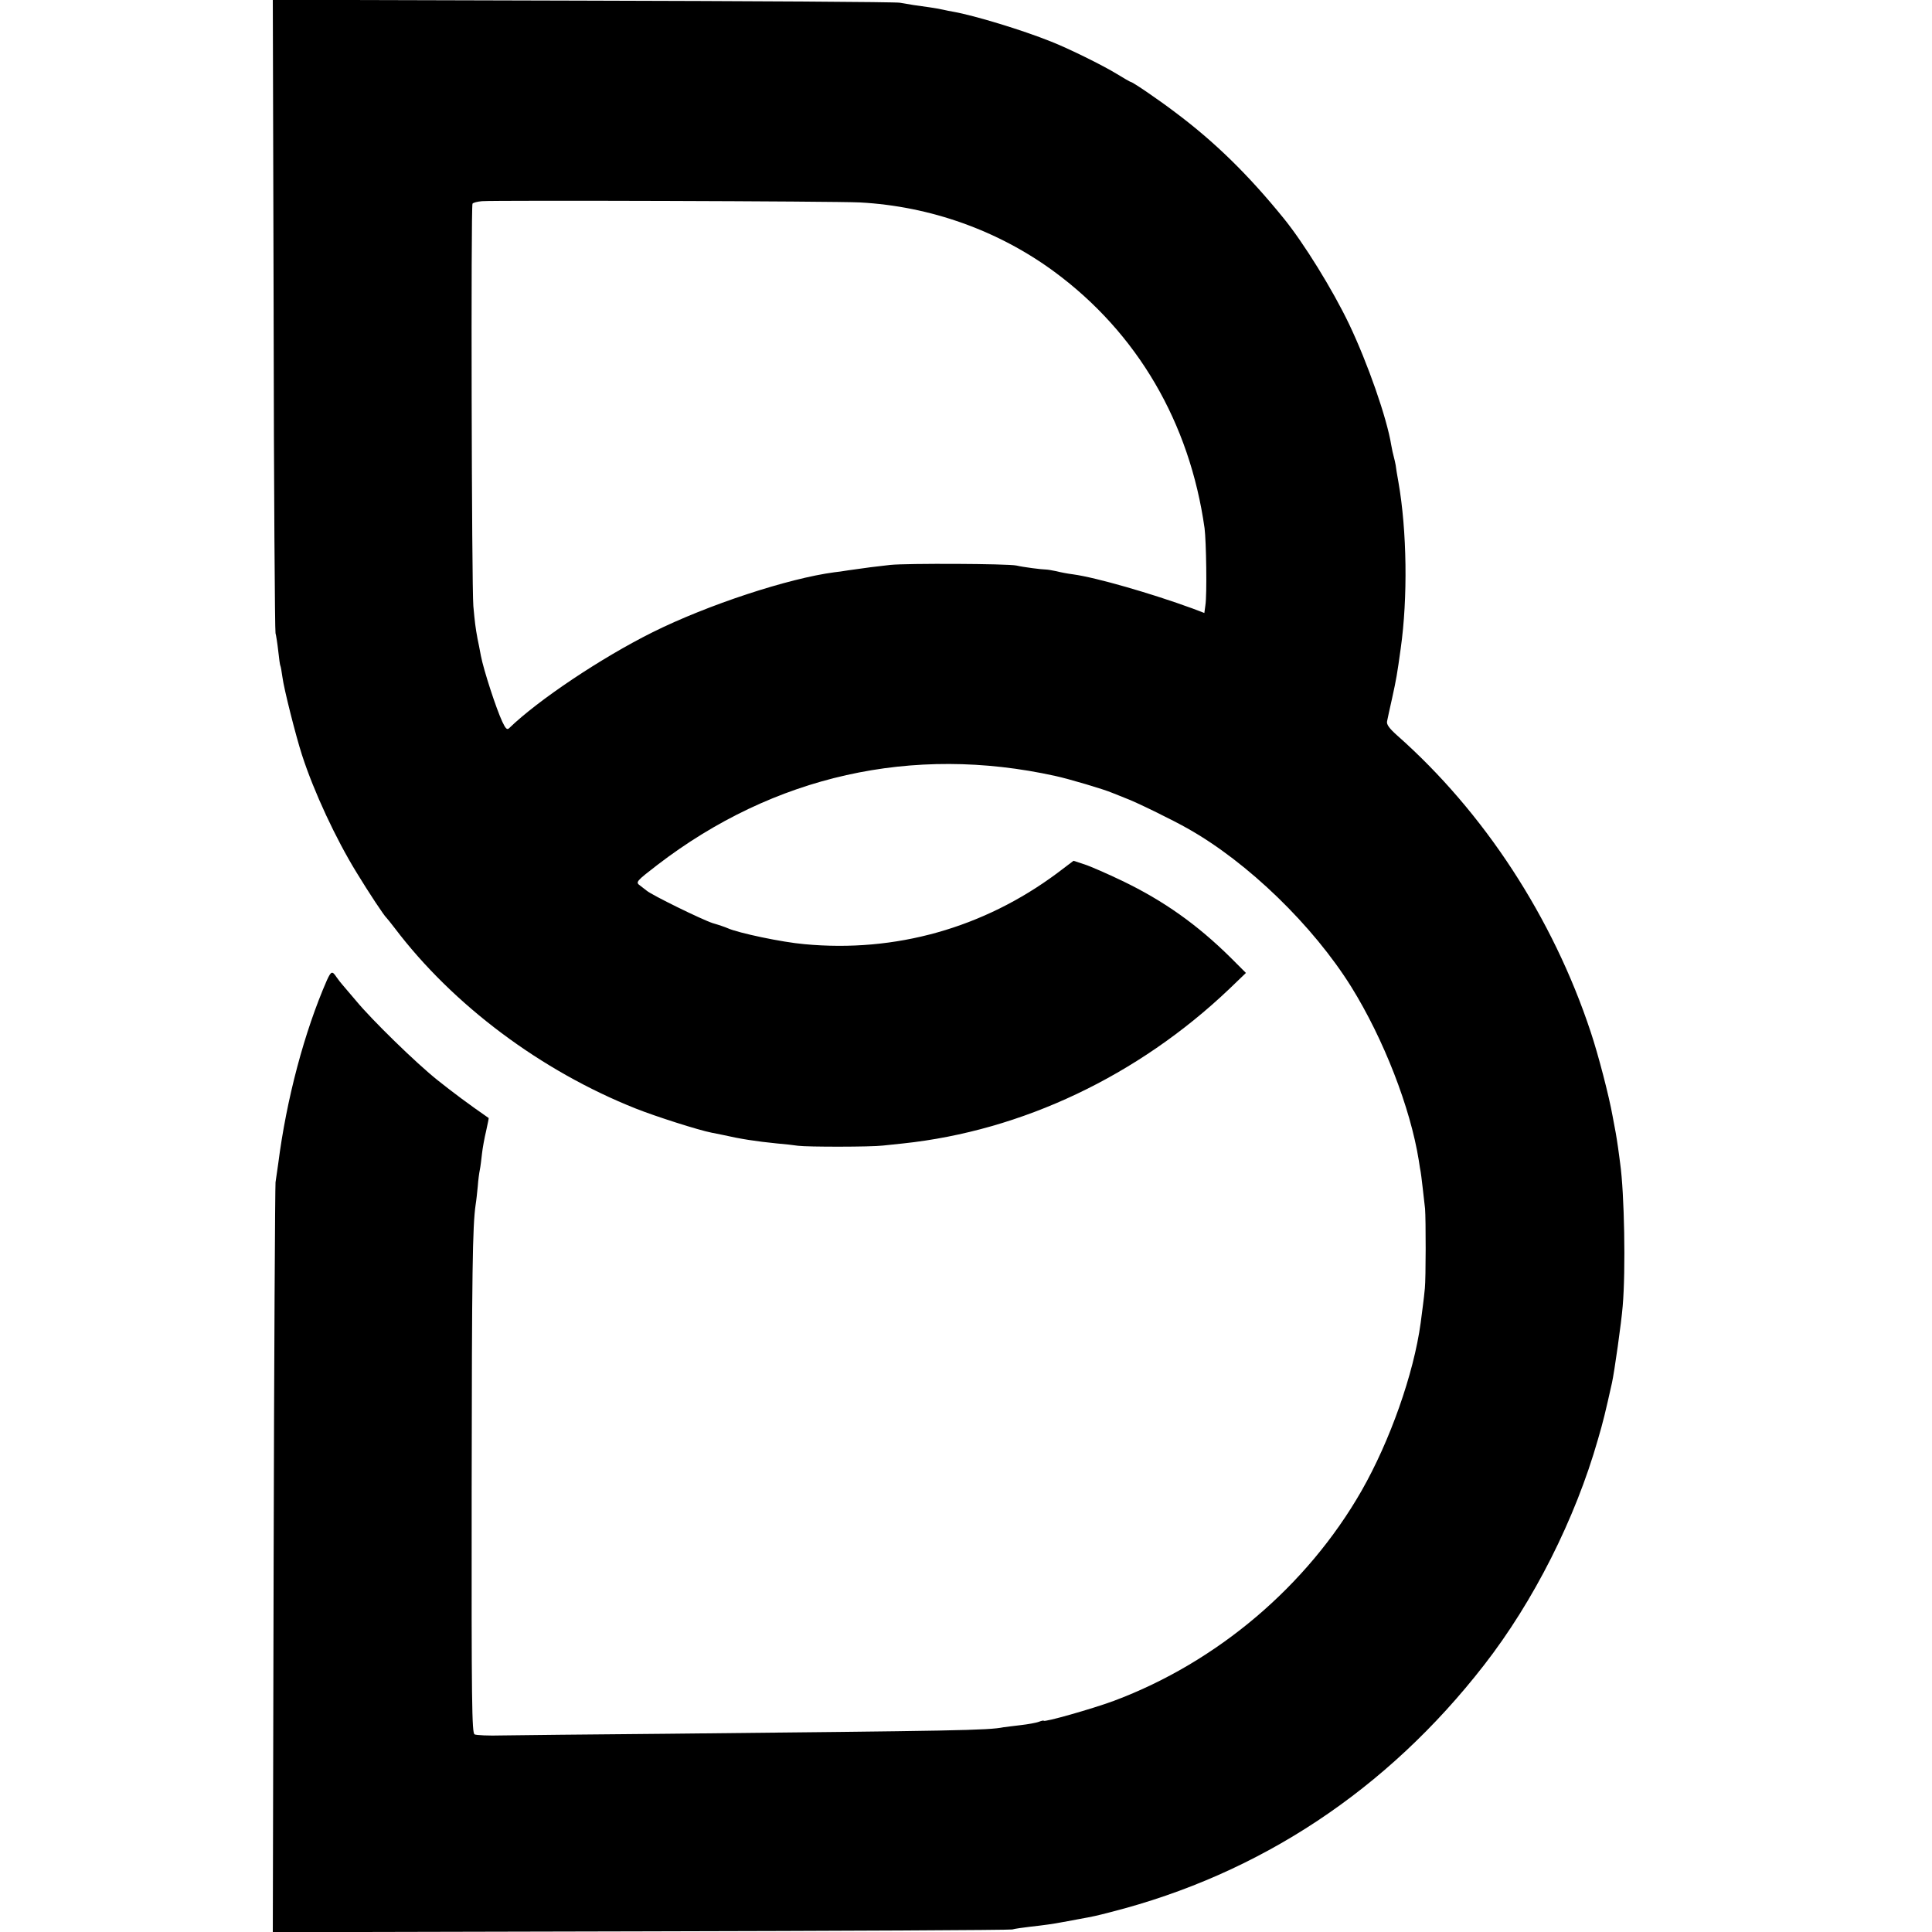 <?xml version="1.0" standalone="no"?>
<!DOCTYPE svg PUBLIC "-//W3C//DTD SVG 20010904//EN"
 "http://www.w3.org/TR/2001/REC-SVG-20010904/DTD/svg10.dtd">
<svg version="1.0" xmlns="http://www.w3.org/2000/svg"
 width="920pt" height="920pt" viewBox="0 0 920 920"
 preserveAspectRatio="xMidYMid meet">
<g transform="translate(0,920) scale(0.1,-0.1)"
fill="#000000" stroke="none">
<path d="M1303 7703 c1 -824 6 -1507 9 -1518 3 -11 9 -49 13 -85 4 -36 8 -67
10 -70 2 -3 6 -27 10 -55 7 -55 63 -277 93 -370 57 -176 161 -399 260 -560 59
-97 132 -207 142 -215 3 -3 21 -25 40 -50 277 -366 697 -680 1148 -859 93 -37
299 -103 362 -115 14 -3 36 -7 50 -10 88 -20 160 -31 260 -41 36 -3 81 -8 100
-11 43 -6 349 -6 405 1 22 2 65 7 95 10 567 60 1119 322 1554 736 l79 76 -74
74 c-158 156 -317 269 -514 364 -71 34 -153 70 -181 79 l-52 17 -78 -59 c-351
-261 -770 -379 -1204 -338 -105 9 -314 53 -365 76 -11 5 -43 16 -71 24 -52 17
-291 134 -315 155 -8 6 -22 17 -31 24 -23 16 -18 21 82 98 555 426 1215 574
1895 424 65 -14 233 -64 270 -80 17 -7 46 -18 65 -26 43 -15 227 -105 295
-144 287 -161 598 -463 780 -755 154 -248 281 -575 321 -825 4 -27 8 -52 9
-55 2 -7 16 -131 21 -176 4 -53 4 -330 -1 -379 -2 -22 -6 -58 -9 -80 -3 -22
-8 -60 -11 -85 -33 -242 -146 -562 -282 -800 -259 -452 -687 -815 -1178 -999
-102 -38 -335 -104 -335 -95 0 2 -10 0 -23 -5 -13 -5 -52 -12 -87 -16 -36 -4
-72 -9 -81 -10 -75 -15 -221 -17 -1599 -31 -371 -3 -727 -7 -790 -8 -63 -2
-122 1 -130 5 -13 6 -15 145 -14 1166 1 1042 4 1255 19 1357 3 17 7 56 10 86
2 30 7 66 10 80 3 14 7 48 10 75 3 28 12 77 20 110 7 33 13 60 12 61 -101 70
-170 122 -243 180 -103 82 -315 289 -389 379 -28 33 -56 66 -63 74 -7 8 -20
24 -29 37 -21 32 -26 30 -46 -13 -108 -247 -193 -568 -232 -873 -4 -30 -10
-71 -13 -90 -2 -19 -7 -831 -9 -1803 l-4 -1768 1748 4 c961 2 1759 6 1773 9
14 4 52 9 85 13 63 7 114 14 149 21 11 2 46 8 76 14 83 15 90 17 160 35 710
181 1315 582 1776 1175 237 304 435 697 543 1075 25 85 36 131 67 270 11 49
45 288 51 365 15 171 8 539 -12 680 -2 14 -6 48 -10 75 -4 28 -9 59 -11 70 -2
11 -9 47 -15 80 -17 96 -68 292 -104 400 -180 545 -509 1048 -922 1413 -38 34
-51 52 -48 67 2 11 13 61 24 110 20 91 24 114 41 237 34 240 30 560 -11 793
-6 33 -12 69 -13 80 -2 11 -6 29 -9 40 -3 11 -9 36 -12 55 -21 130 -112 390
-201 577 -79 165 -216 386 -311 503 -168 207 -328 364 -518 506 -79 60 -202
144 -211 144 -2 0 -32 17 -66 38 -67 41 -229 121 -313 154 -137 55 -364 124
-465 142 -14 2 -36 7 -50 10 -14 3 -42 8 -62 11 -60 8 -100 14 -143 22 -22 4
-703 8 -1513 10 l-1473 4 4 -1498z m2792 533 c335 -18 660 -134 927 -331 394
-291 643 -717 714 -1220 8 -62 12 -317 4 -367 l-5 -37 -55 21 c-197 72 -460
148 -570 163 -25 3 -61 10 -80 15 -19 4 -42 8 -50 8 -18 0 -106 11 -140 19
-43 9 -521 11 -600 3 -72 -8 -112 -13 -202 -26 -24 -4 -52 -8 -64 -9 -220 -29
-604 -155 -867 -286 -243 -121 -545 -323 -682 -456 -10 -10 -17 -4 -33 30 -29
62 -89 246 -102 314 -6 32 -13 68 -16 81 -10 54 -13 79 -20 156 -8 92 -12
1903 -4 1916 3 5 23 10 45 12 69 5 1685 0 1800 -6z"/>
</g>
</svg>
